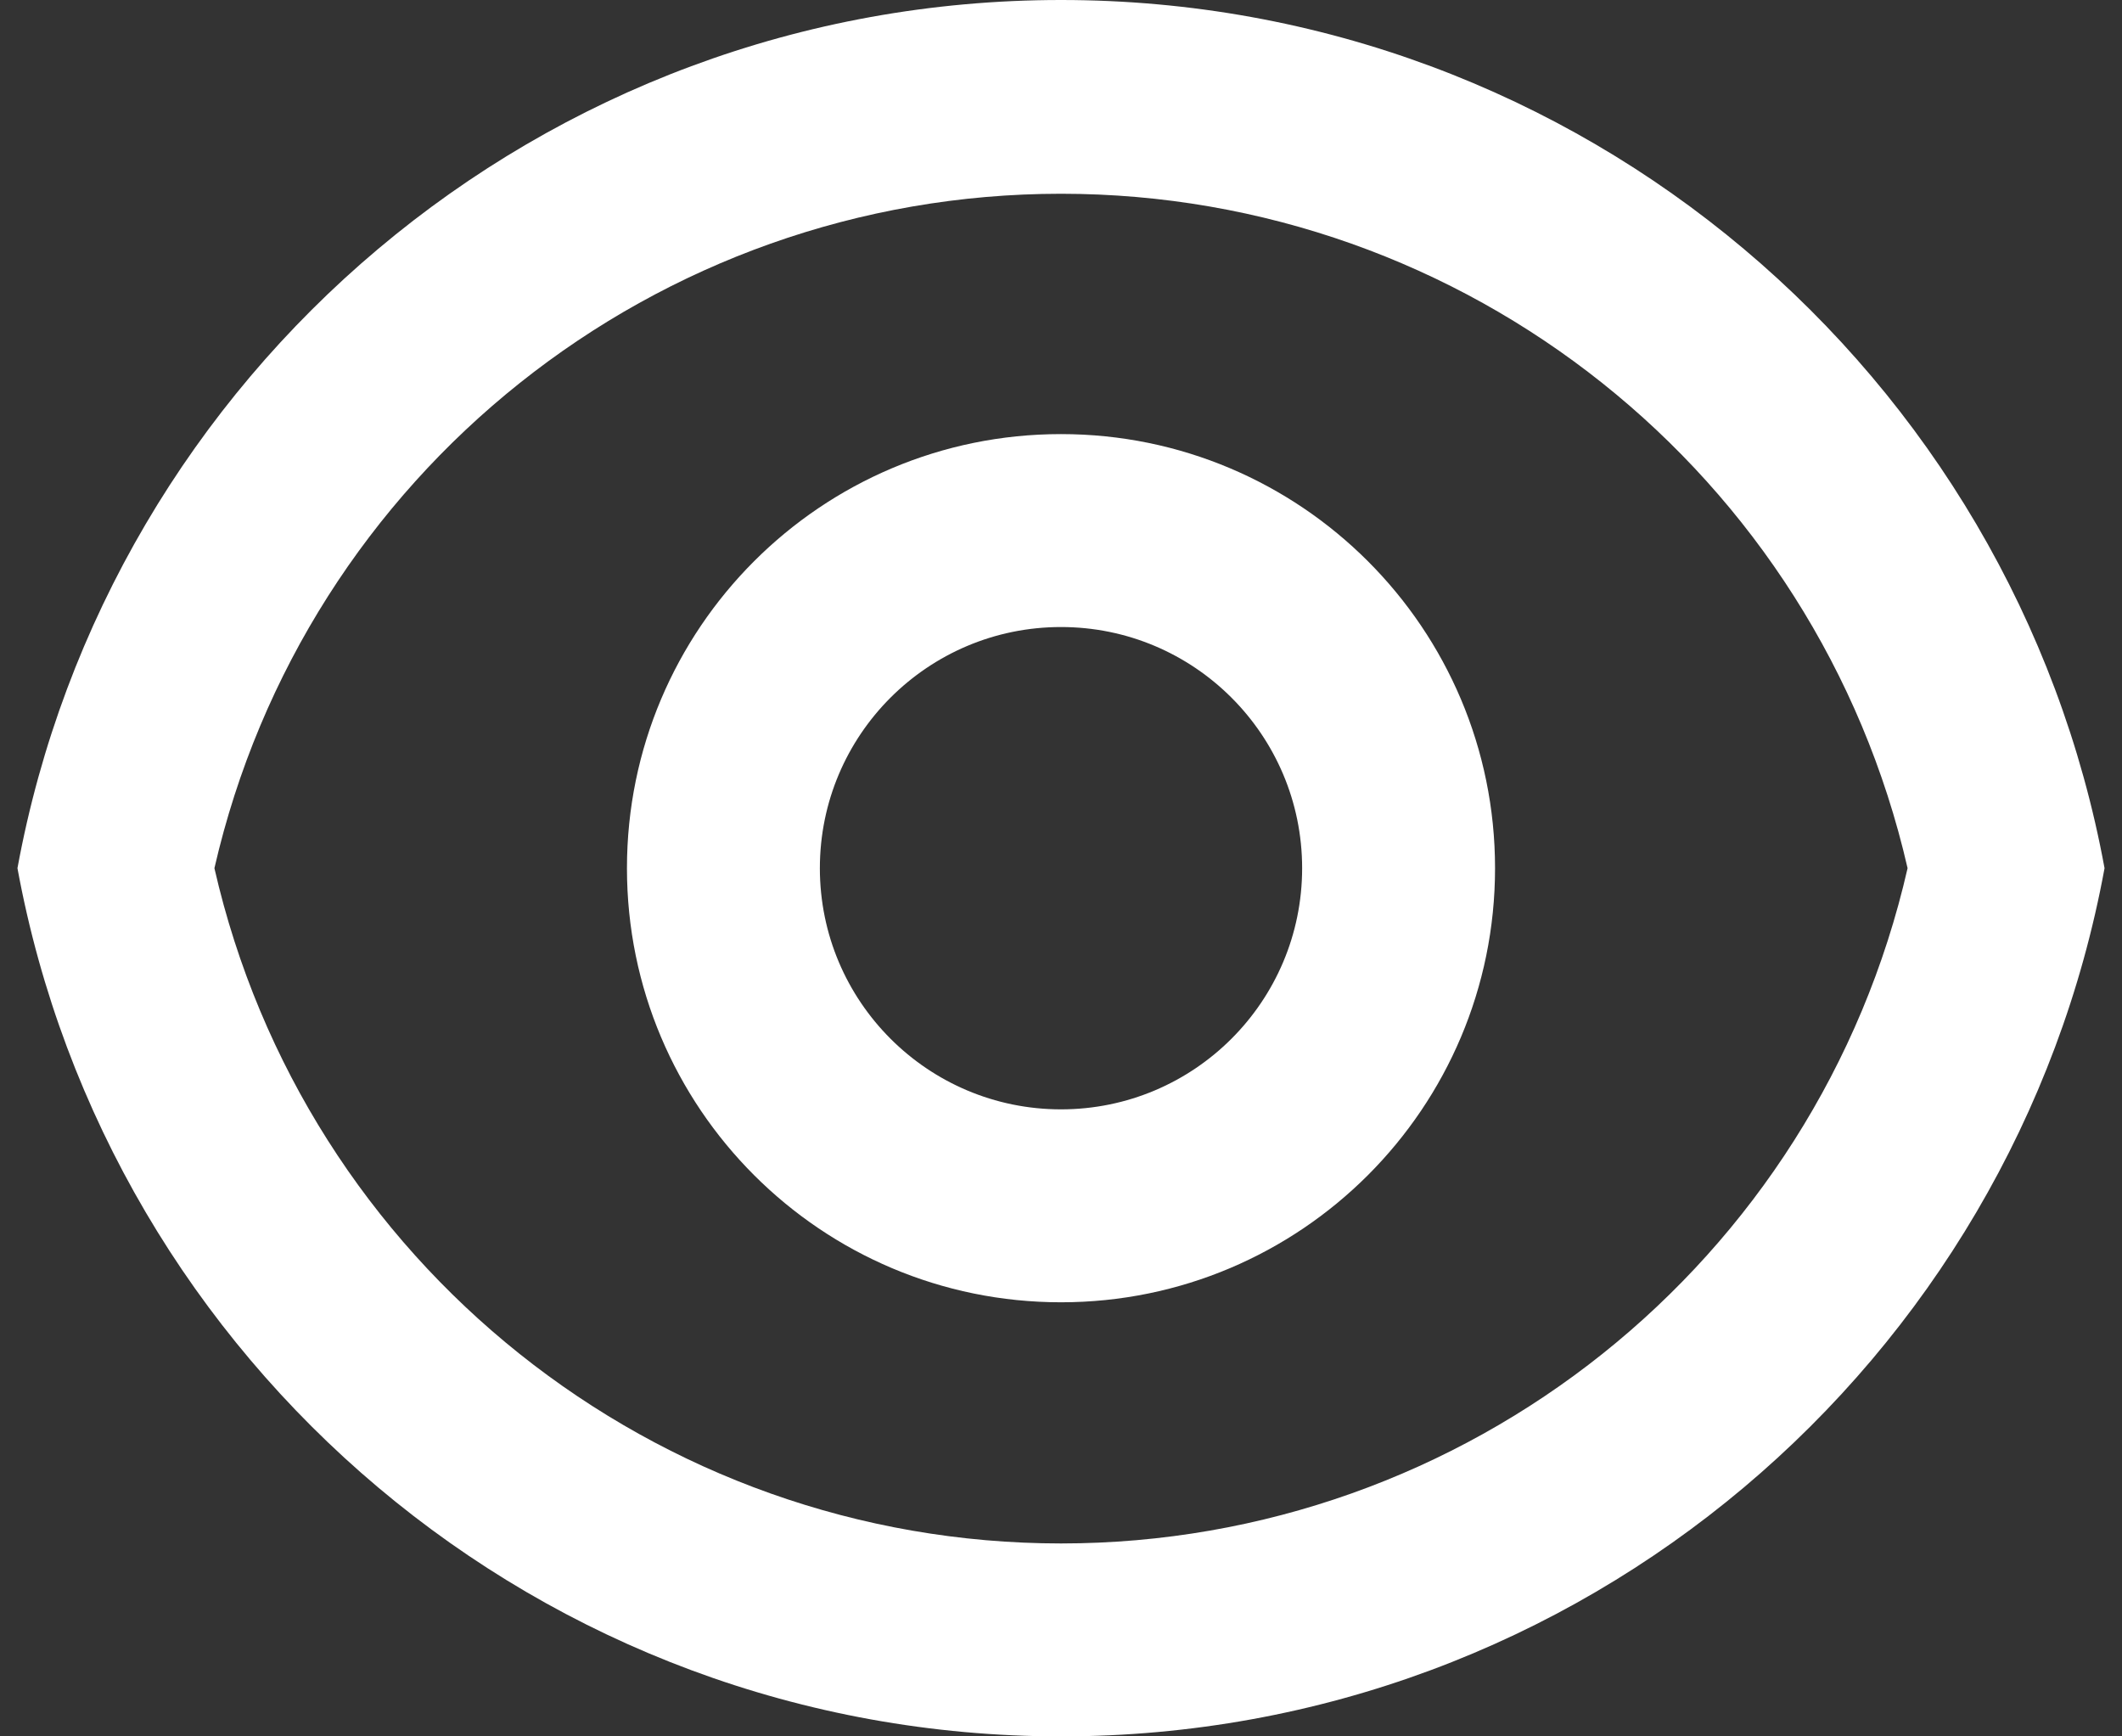 ﻿<?xml version="1.0" encoding="utf-8"?>
<svg version="1.1" xmlns:xlink="http://www.w3.org/1999/xlink" width="44px" height="36px" xmlns="http://www.w3.org/2000/svg">
  <rect width="100%" height="100%" fill="#333333" stroke="none"/>
  <g transform="matrix(1 0 0 1 -654 -2089 )">
    <path d="M 0.362 18  C 2.242 7.76  11.216 0  22 0  C 32.784 0  41.756 7.76  43.638 18  C 41.758 28.24  32.784 36  22 36  C 11.216 36  2.244 28.24  0.362 18  Z M 4.446 18  C 6.316 26.189  13.6 31.998  22 32  C 30.4 31.998  37.684 26.189  39.554 18  C 37.677 9.817  30.395 4.017  22 4.017  C 13.605 4.017  6.323 9.817  4.446 18  Z M 22 27  C 17.029 27  13 22.971  13 18  C 13 13.029  17.029 9  22 9  C 26.971 9  31 13.029  31 18  C 31 22.971  26.971 27  22 27  Z M 22 23  C 24.761 23  27 20.761  27 18  C 27 15.239  24.761 13  22 13  C 19.239 13  17 15.239  17 18  C 17 20.761  19.239 23  22 23  Z " fill-rule="nonzero" fill="#ffffff" stroke="none" transform="matrix(1 0 0 1 654 2089 )" />
  </g>
</svg>